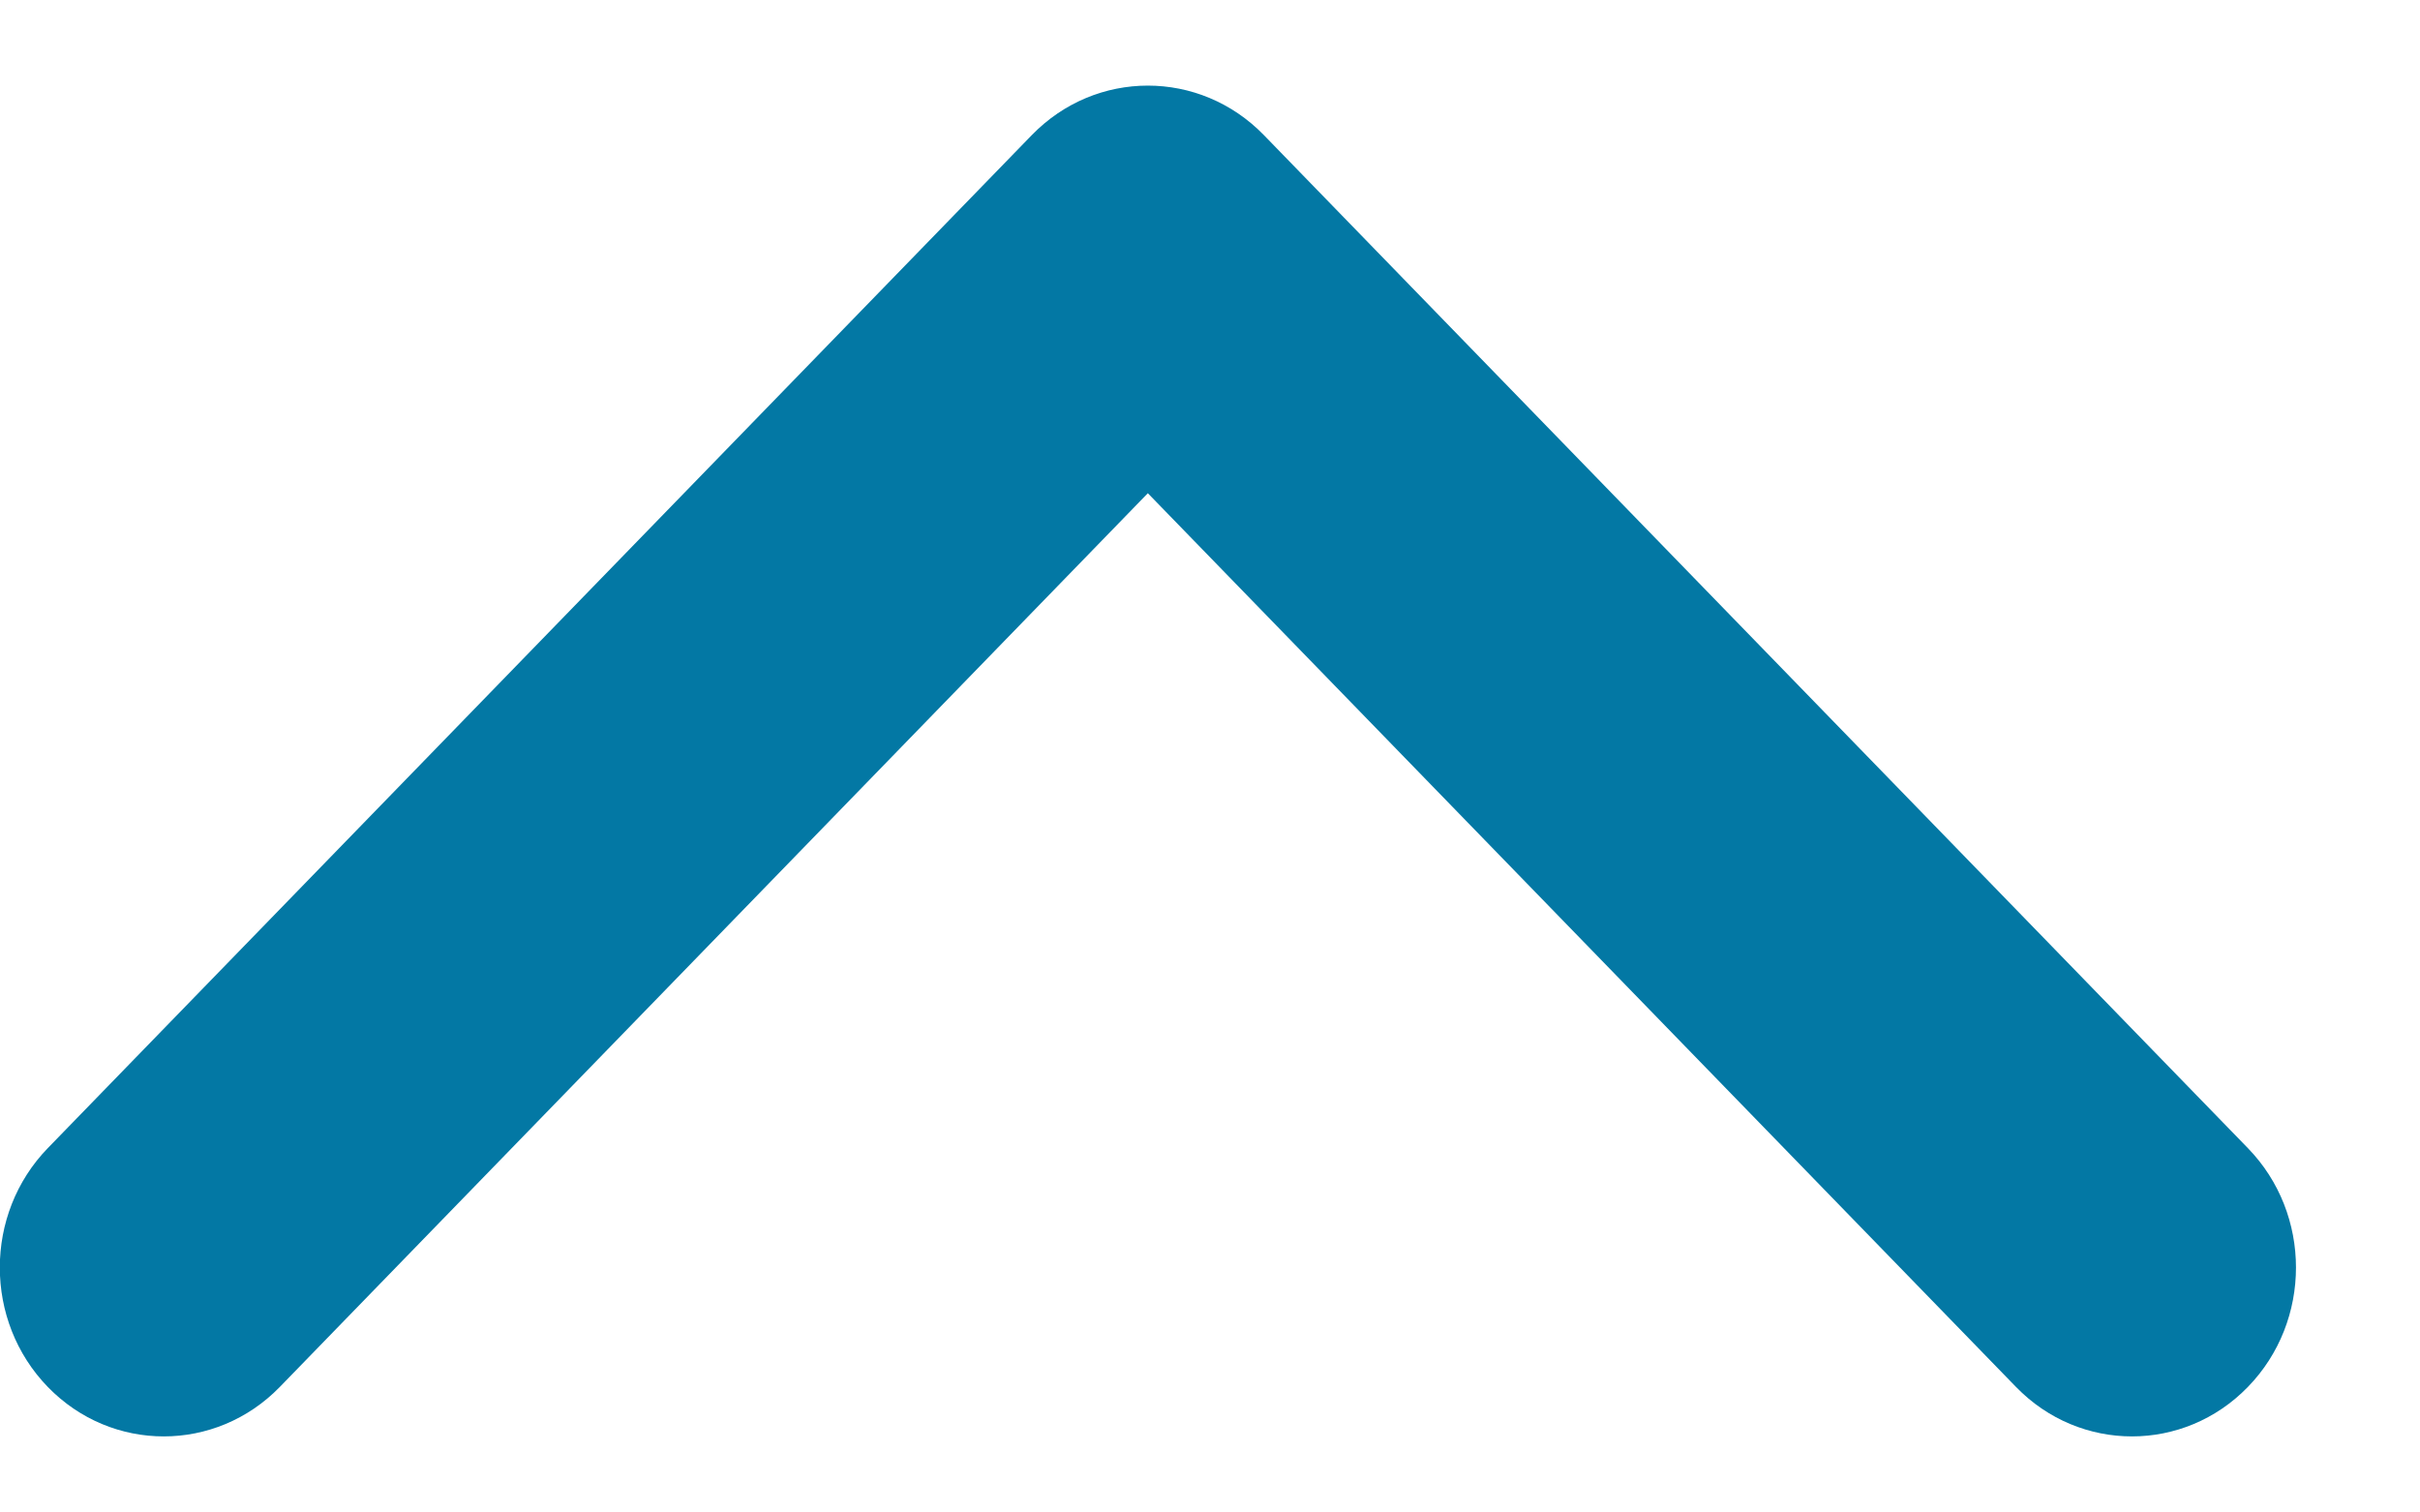 <svg width="16" height="10" viewBox="0 0 16 10" fill="none" xmlns="http://www.w3.org/2000/svg">
<path fill-rule="evenodd" clip-rule="evenodd" d="M14.862 9.17C14.439 9.606 13.752 9.606 13.329 9.17L7.589 3.261L1.85 9.17C1.426 9.606 0.739 9.606 0.316 9.17C-0.107 8.734 -0.107 8.027 0.316 7.591L6.822 0.893C7.246 0.457 7.932 0.457 8.356 0.893L14.862 7.591C15.286 8.027 15.286 8.734 14.862 9.17Z" fill="#0378A4"/>
</svg>
